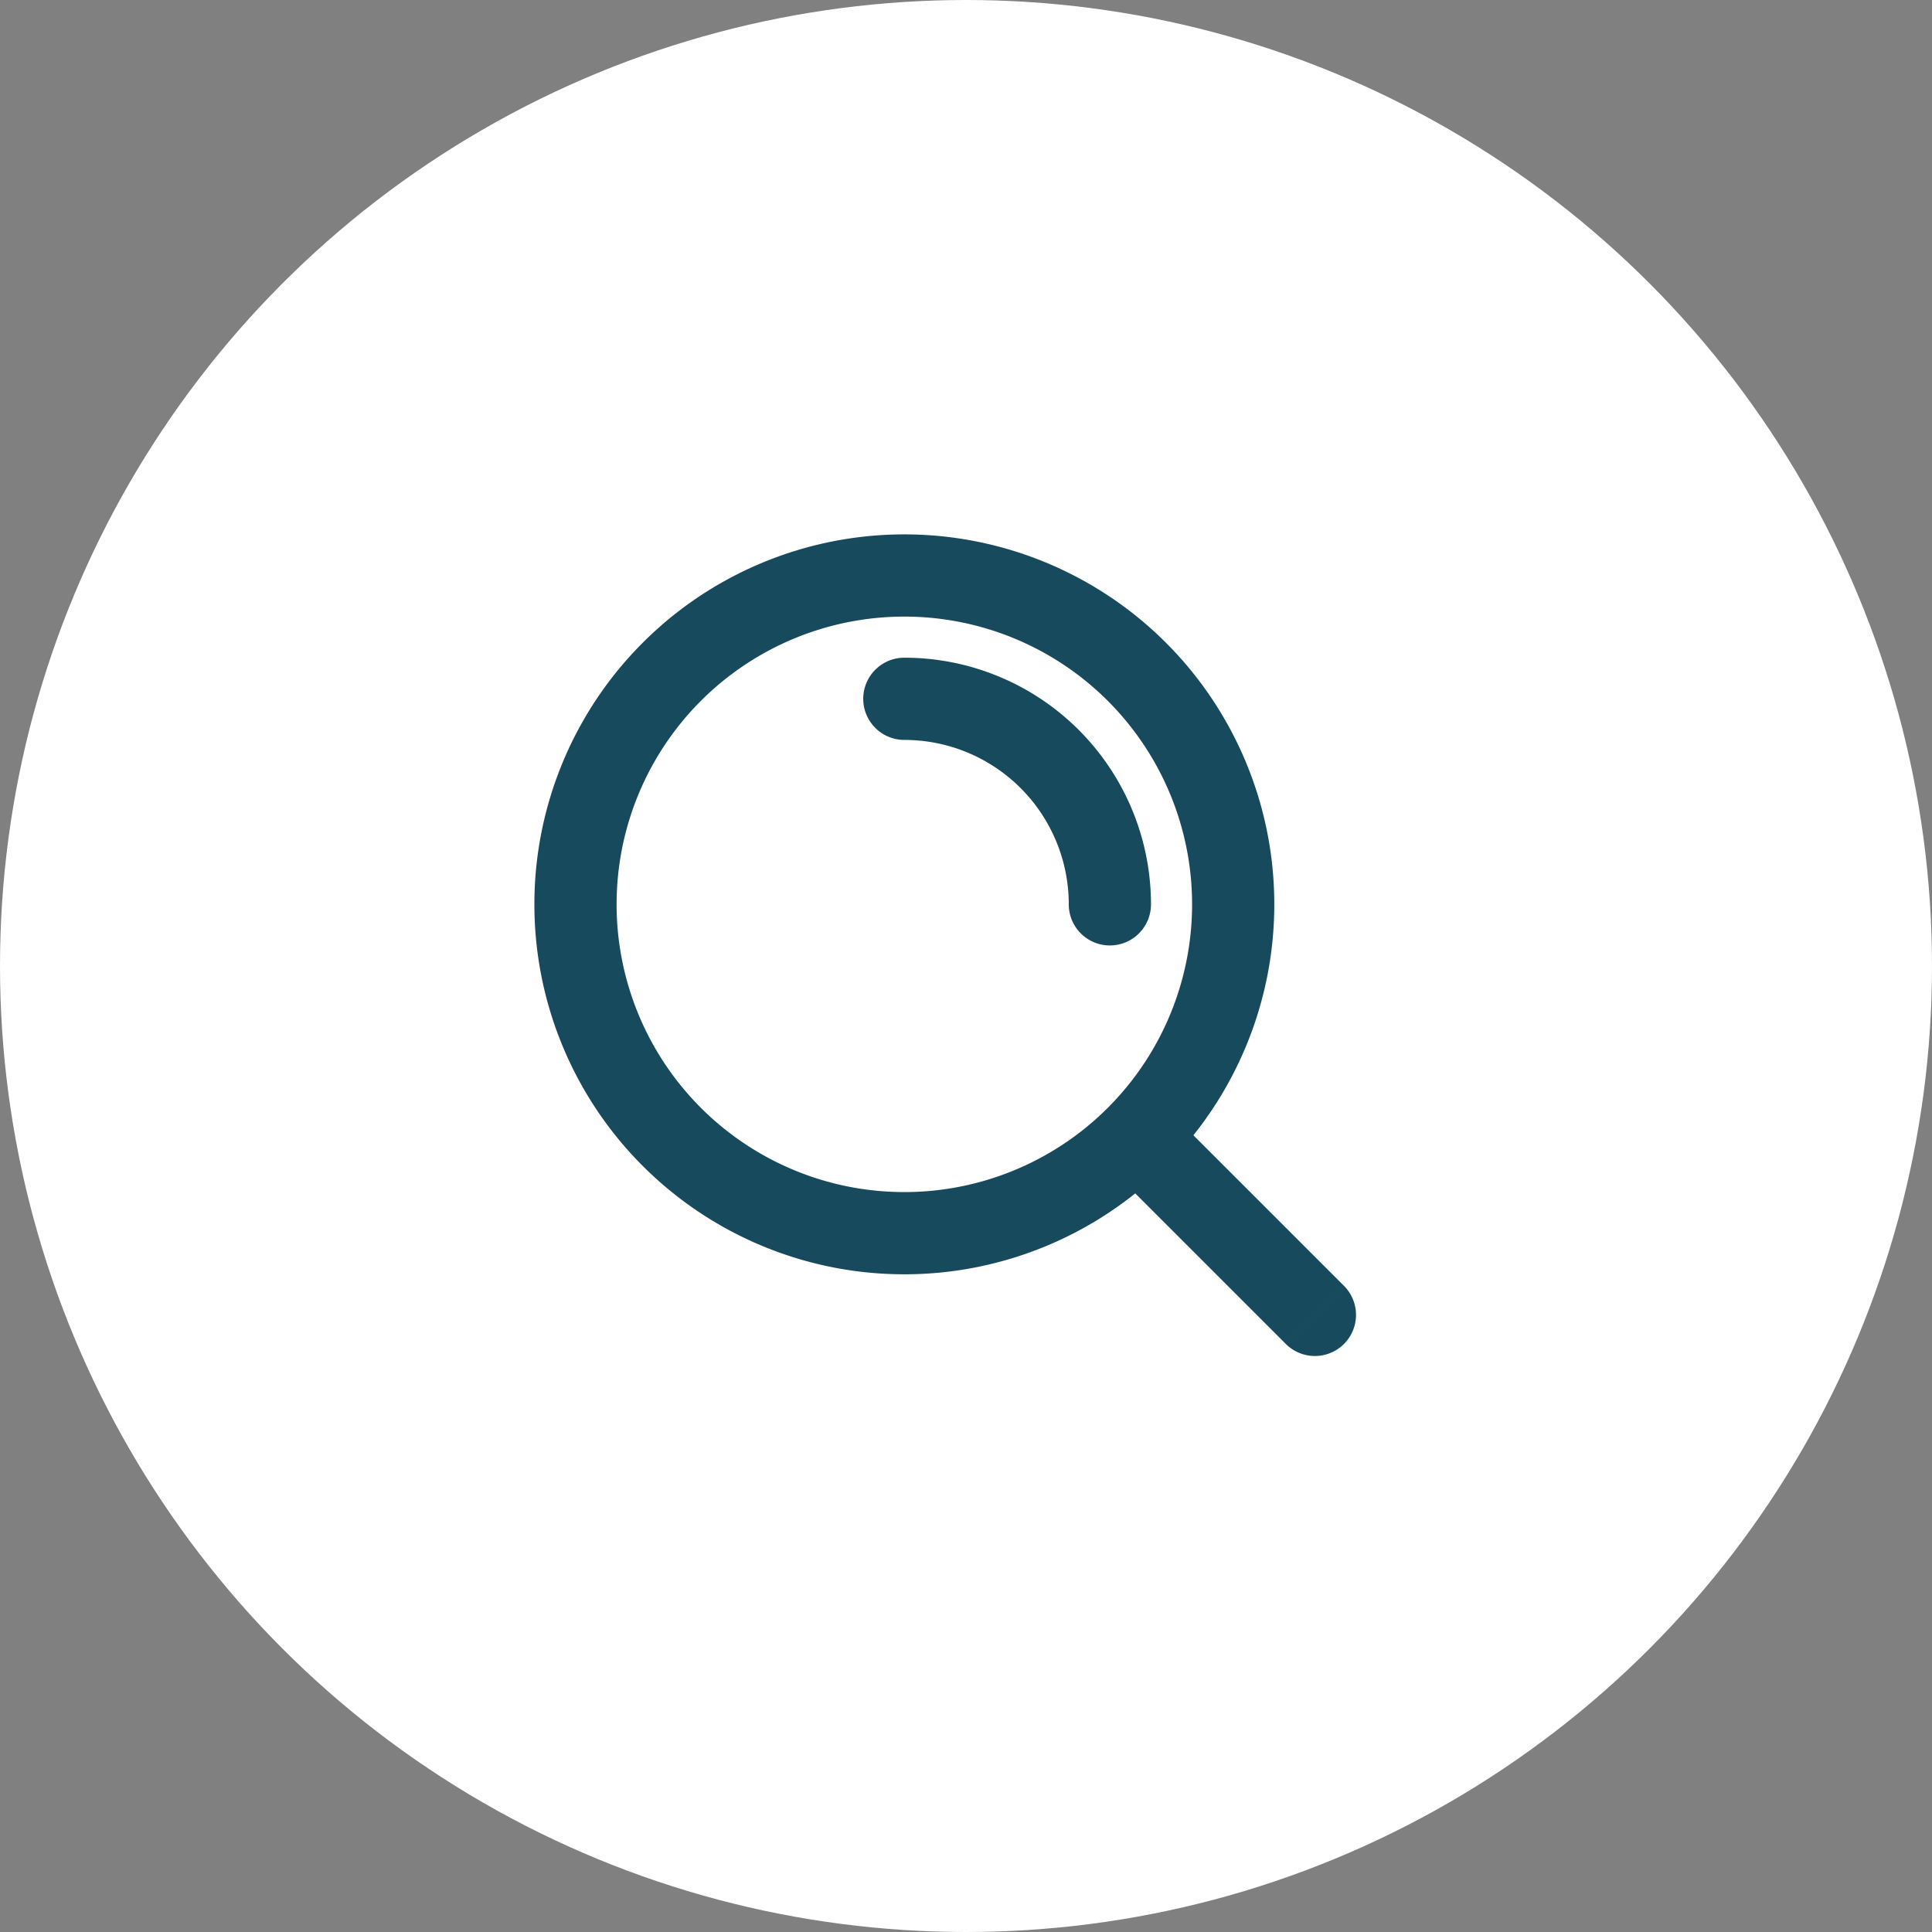 <svg id="Search" xmlns="http://www.w3.org/2000/svg" width="47" height="47" viewBox="0 0 47 47">
  <rect x="0" y="0" width="47" height="47" fill="#808080" stroke="none"/>
  <circle id="Ellipse_1" data-name="Ellipse 1" cx="23.5" cy="23.5" r="23.5" fill="#fff"/>
  <path id="Path_273" data-name="Path 273" d="M619,1723a4,4,0,0,1,4,4h2a6,6,0,0,0-6-6Zm10.707,13.293-4.35-4.35-1.414,1.414,4.35,4.35ZM619,1720a7,7,0,0,1,7,7h2a9,9,0,0,0-9-9Zm-7,7a7,7,0,0,1,7-7v-2a9,9,0,0,0-9,9Zm7,7a7,7,0,0,1-7-7h-2a9,9,0,0,0,9,9Zm7-7a7,7,0,0,1-7,7v2a9,9,0,0,0,9-9Zm-3,0a1,1,0,0,0,2,0Zm-4-6a1,1,0,0,0,0,2Zm6.357,10.943a1,1,0,0,0-1.414,1.414Zm2.936,5.764a1,1,0,0,0,1.414-1.414Z" transform="translate(-597 -1705)" fill="#174a5d"/>
</svg>
